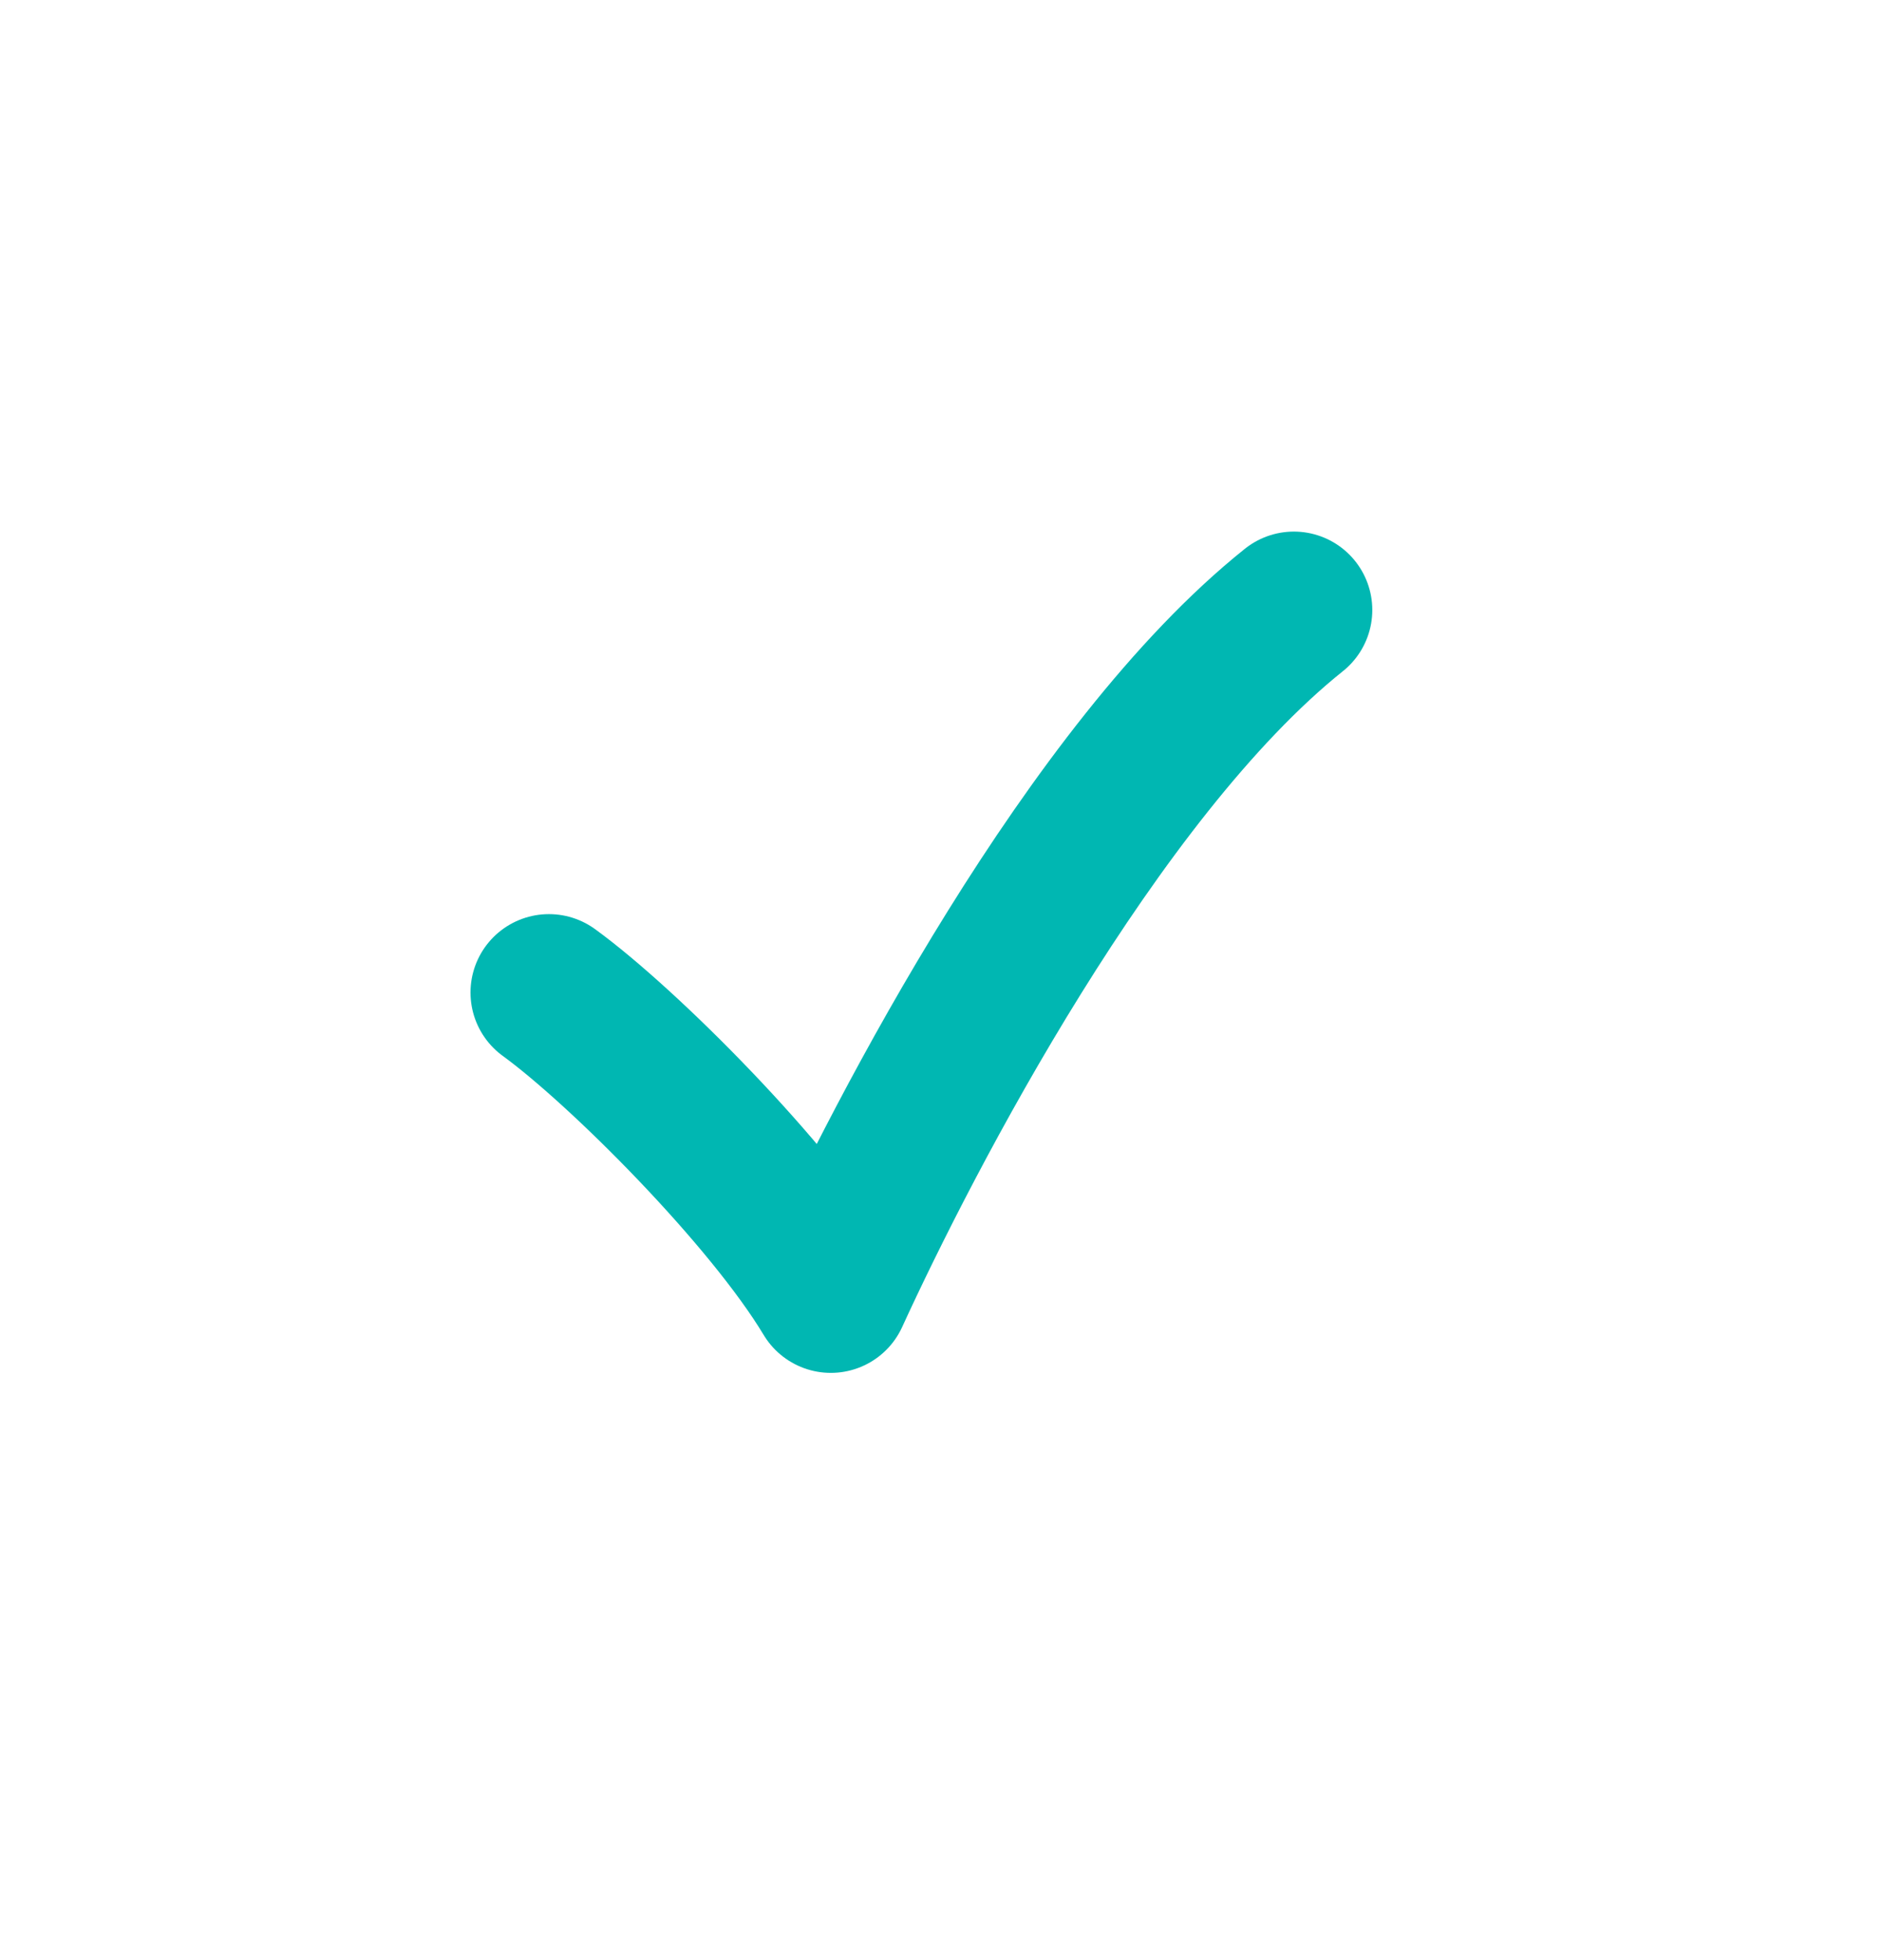 <svg width="24" height="25" viewBox="0 0 24 25" fill="none" xmlns="http://www.w3.org/2000/svg">
<path d="M7 12.659C7.941 13.343 9.824 15.226 10.595 16.51C11.536 14.456 13.932 9.834 16.5 7.78" stroke="#00B7B2" stroke-width="2" stroke-linecap="round" stroke-linejoin="round"/>
</svg>
